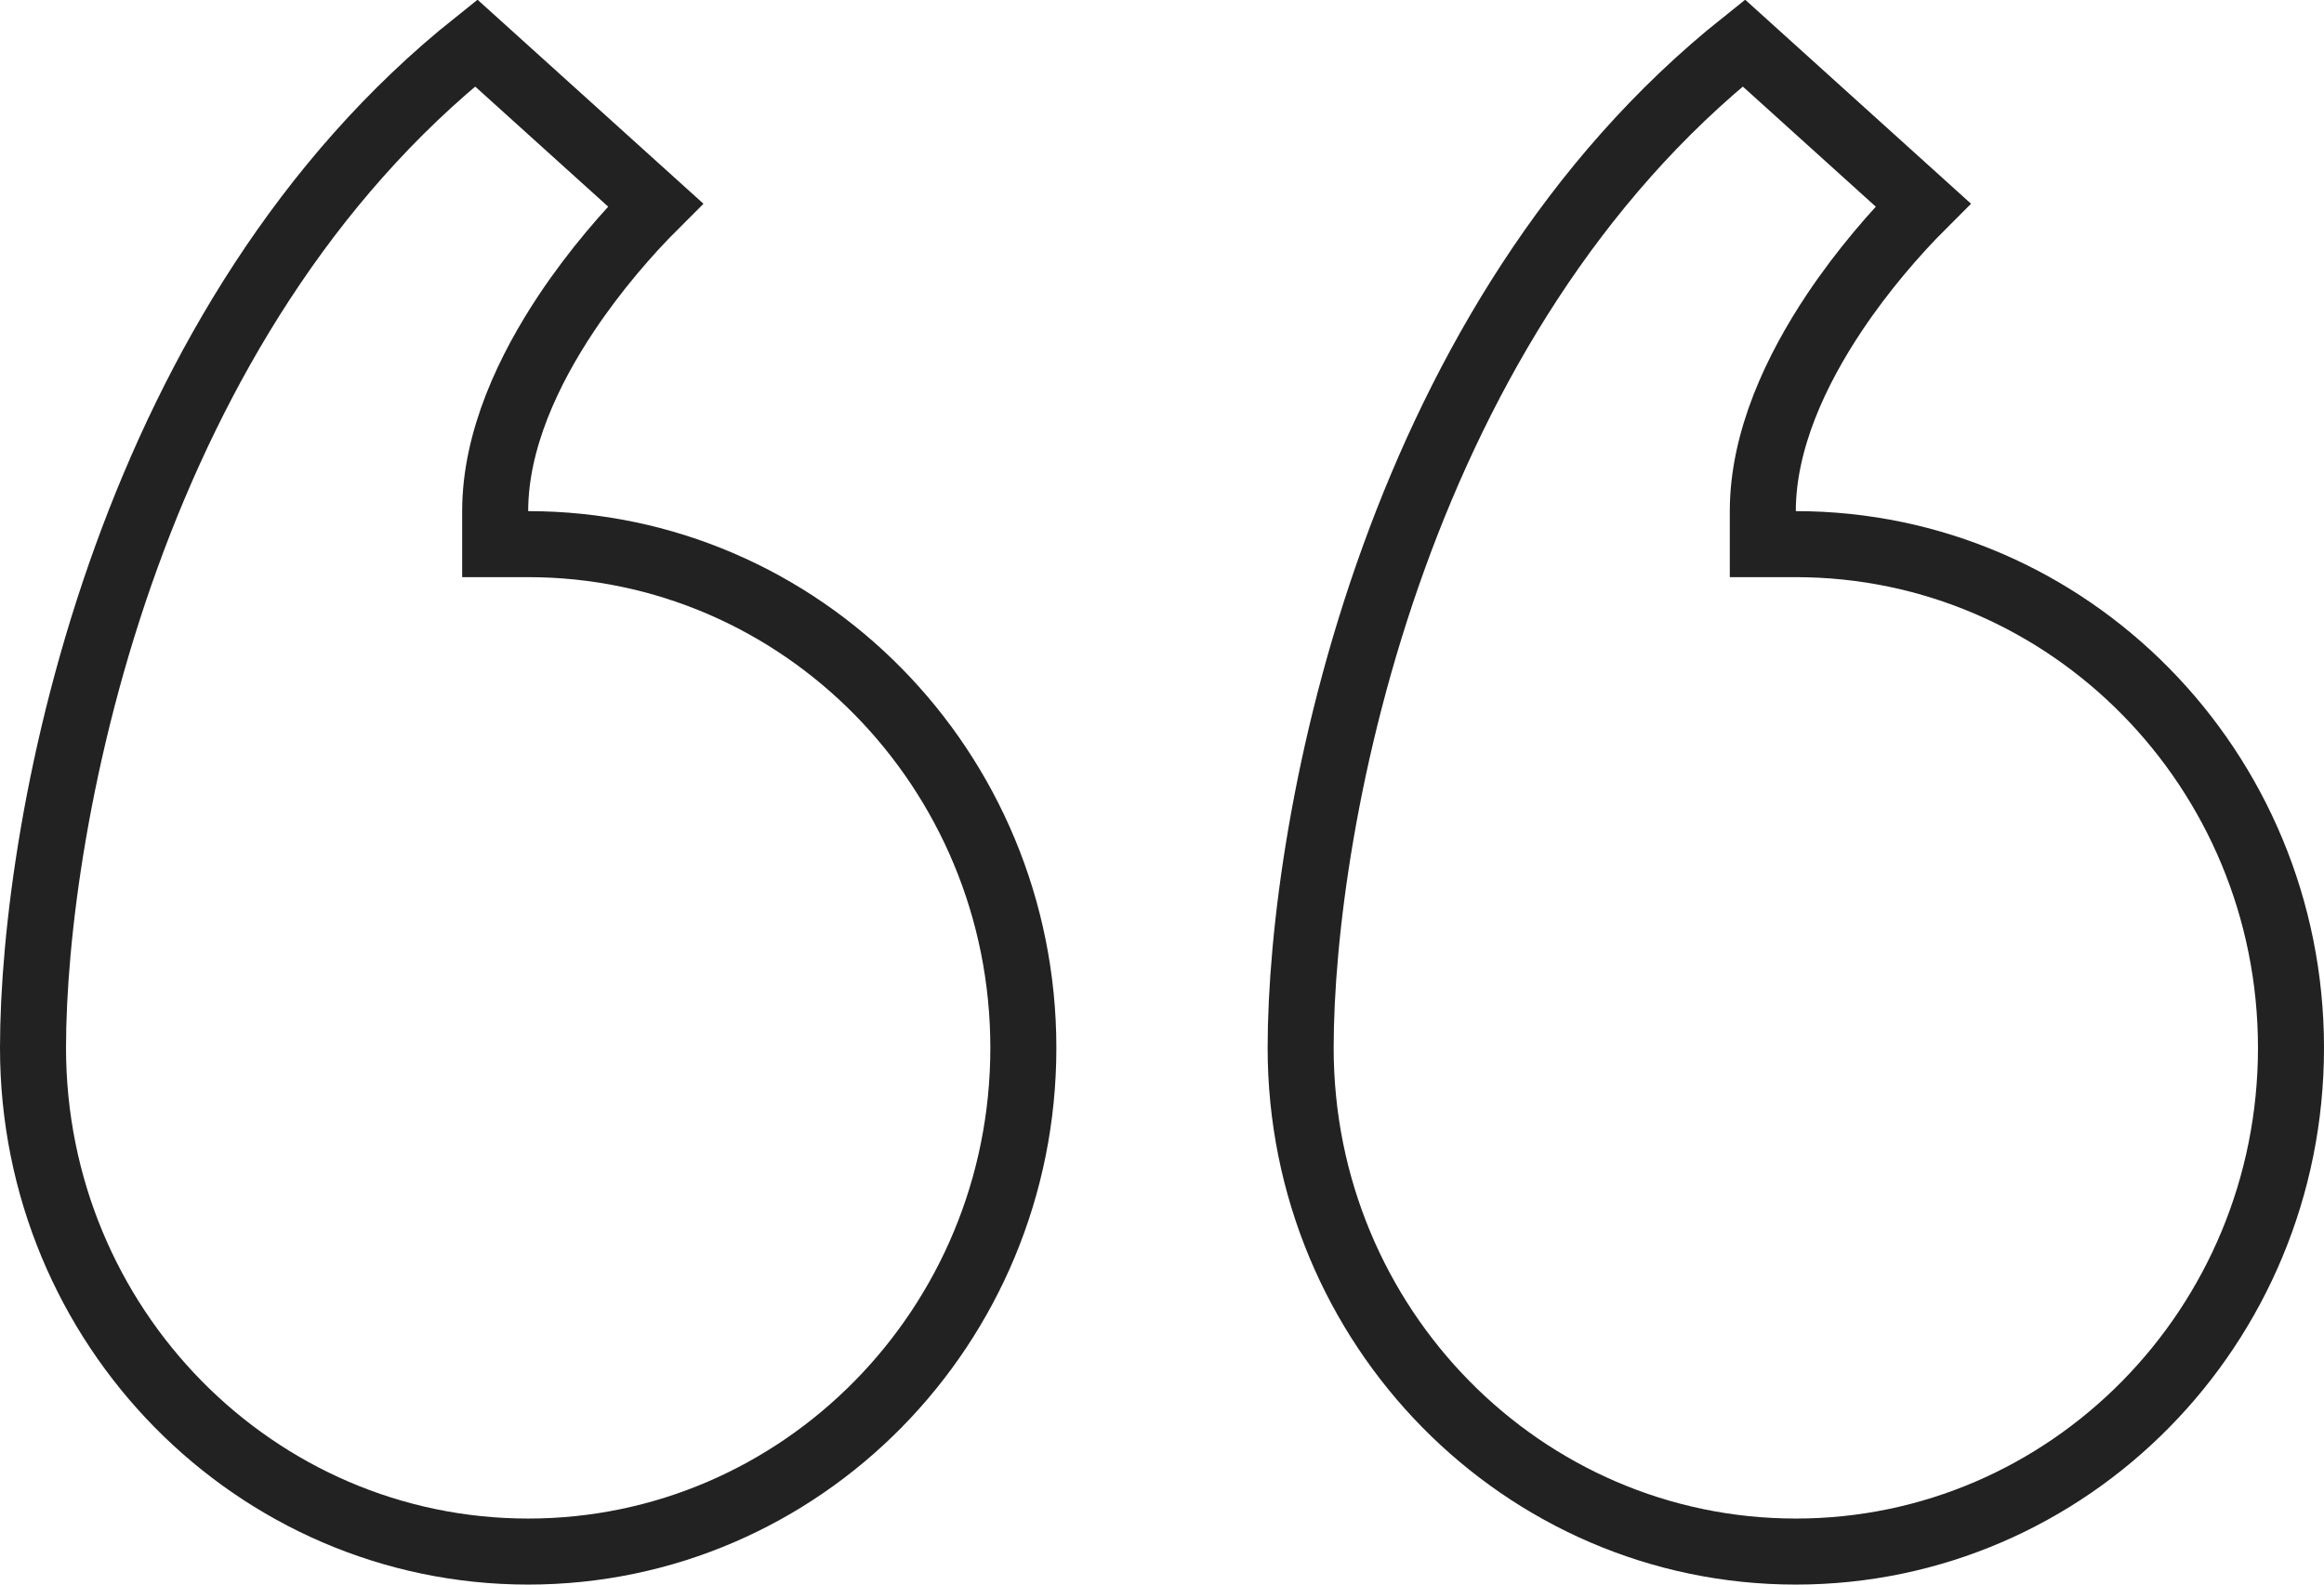 <svg width="44" height="30" viewBox="0 0 44 30" fill="none" xmlns="http://www.w3.org/2000/svg">
<path d="M9.016 0.814L12.411 3.88C11.886 4.403 11.269 5.112 10.73 5.919C10.01 6.998 9.375 8.333 9.375 9.677V10.302H10C15.168 10.302 19.375 14.562 19.375 19.839C19.375 25.115 15.168 29.375 10 29.375C4.832 29.375 0.625 25.115 0.625 19.839C0.625 17.731 1.066 14.199 2.397 10.532C3.676 7.01 5.759 3.409 9.016 0.814Z" stroke="#222222" stroke-width="1.25"/>
<path d="M33.016 0.814L36.41 3.88C35.886 4.403 35.269 5.112 34.73 5.919C34.01 6.998 33.375 8.333 33.375 9.677V10.302H34C39.168 10.302 43.375 14.562 43.375 19.839C43.375 25.115 39.168 29.375 34 29.375C28.832 29.375 24.625 25.115 24.625 19.839C24.625 17.731 25.066 14.199 26.397 10.532C27.676 7.01 29.759 3.409 33.016 0.814Z" stroke="#222222" stroke-width="1.25"/>
</svg>
